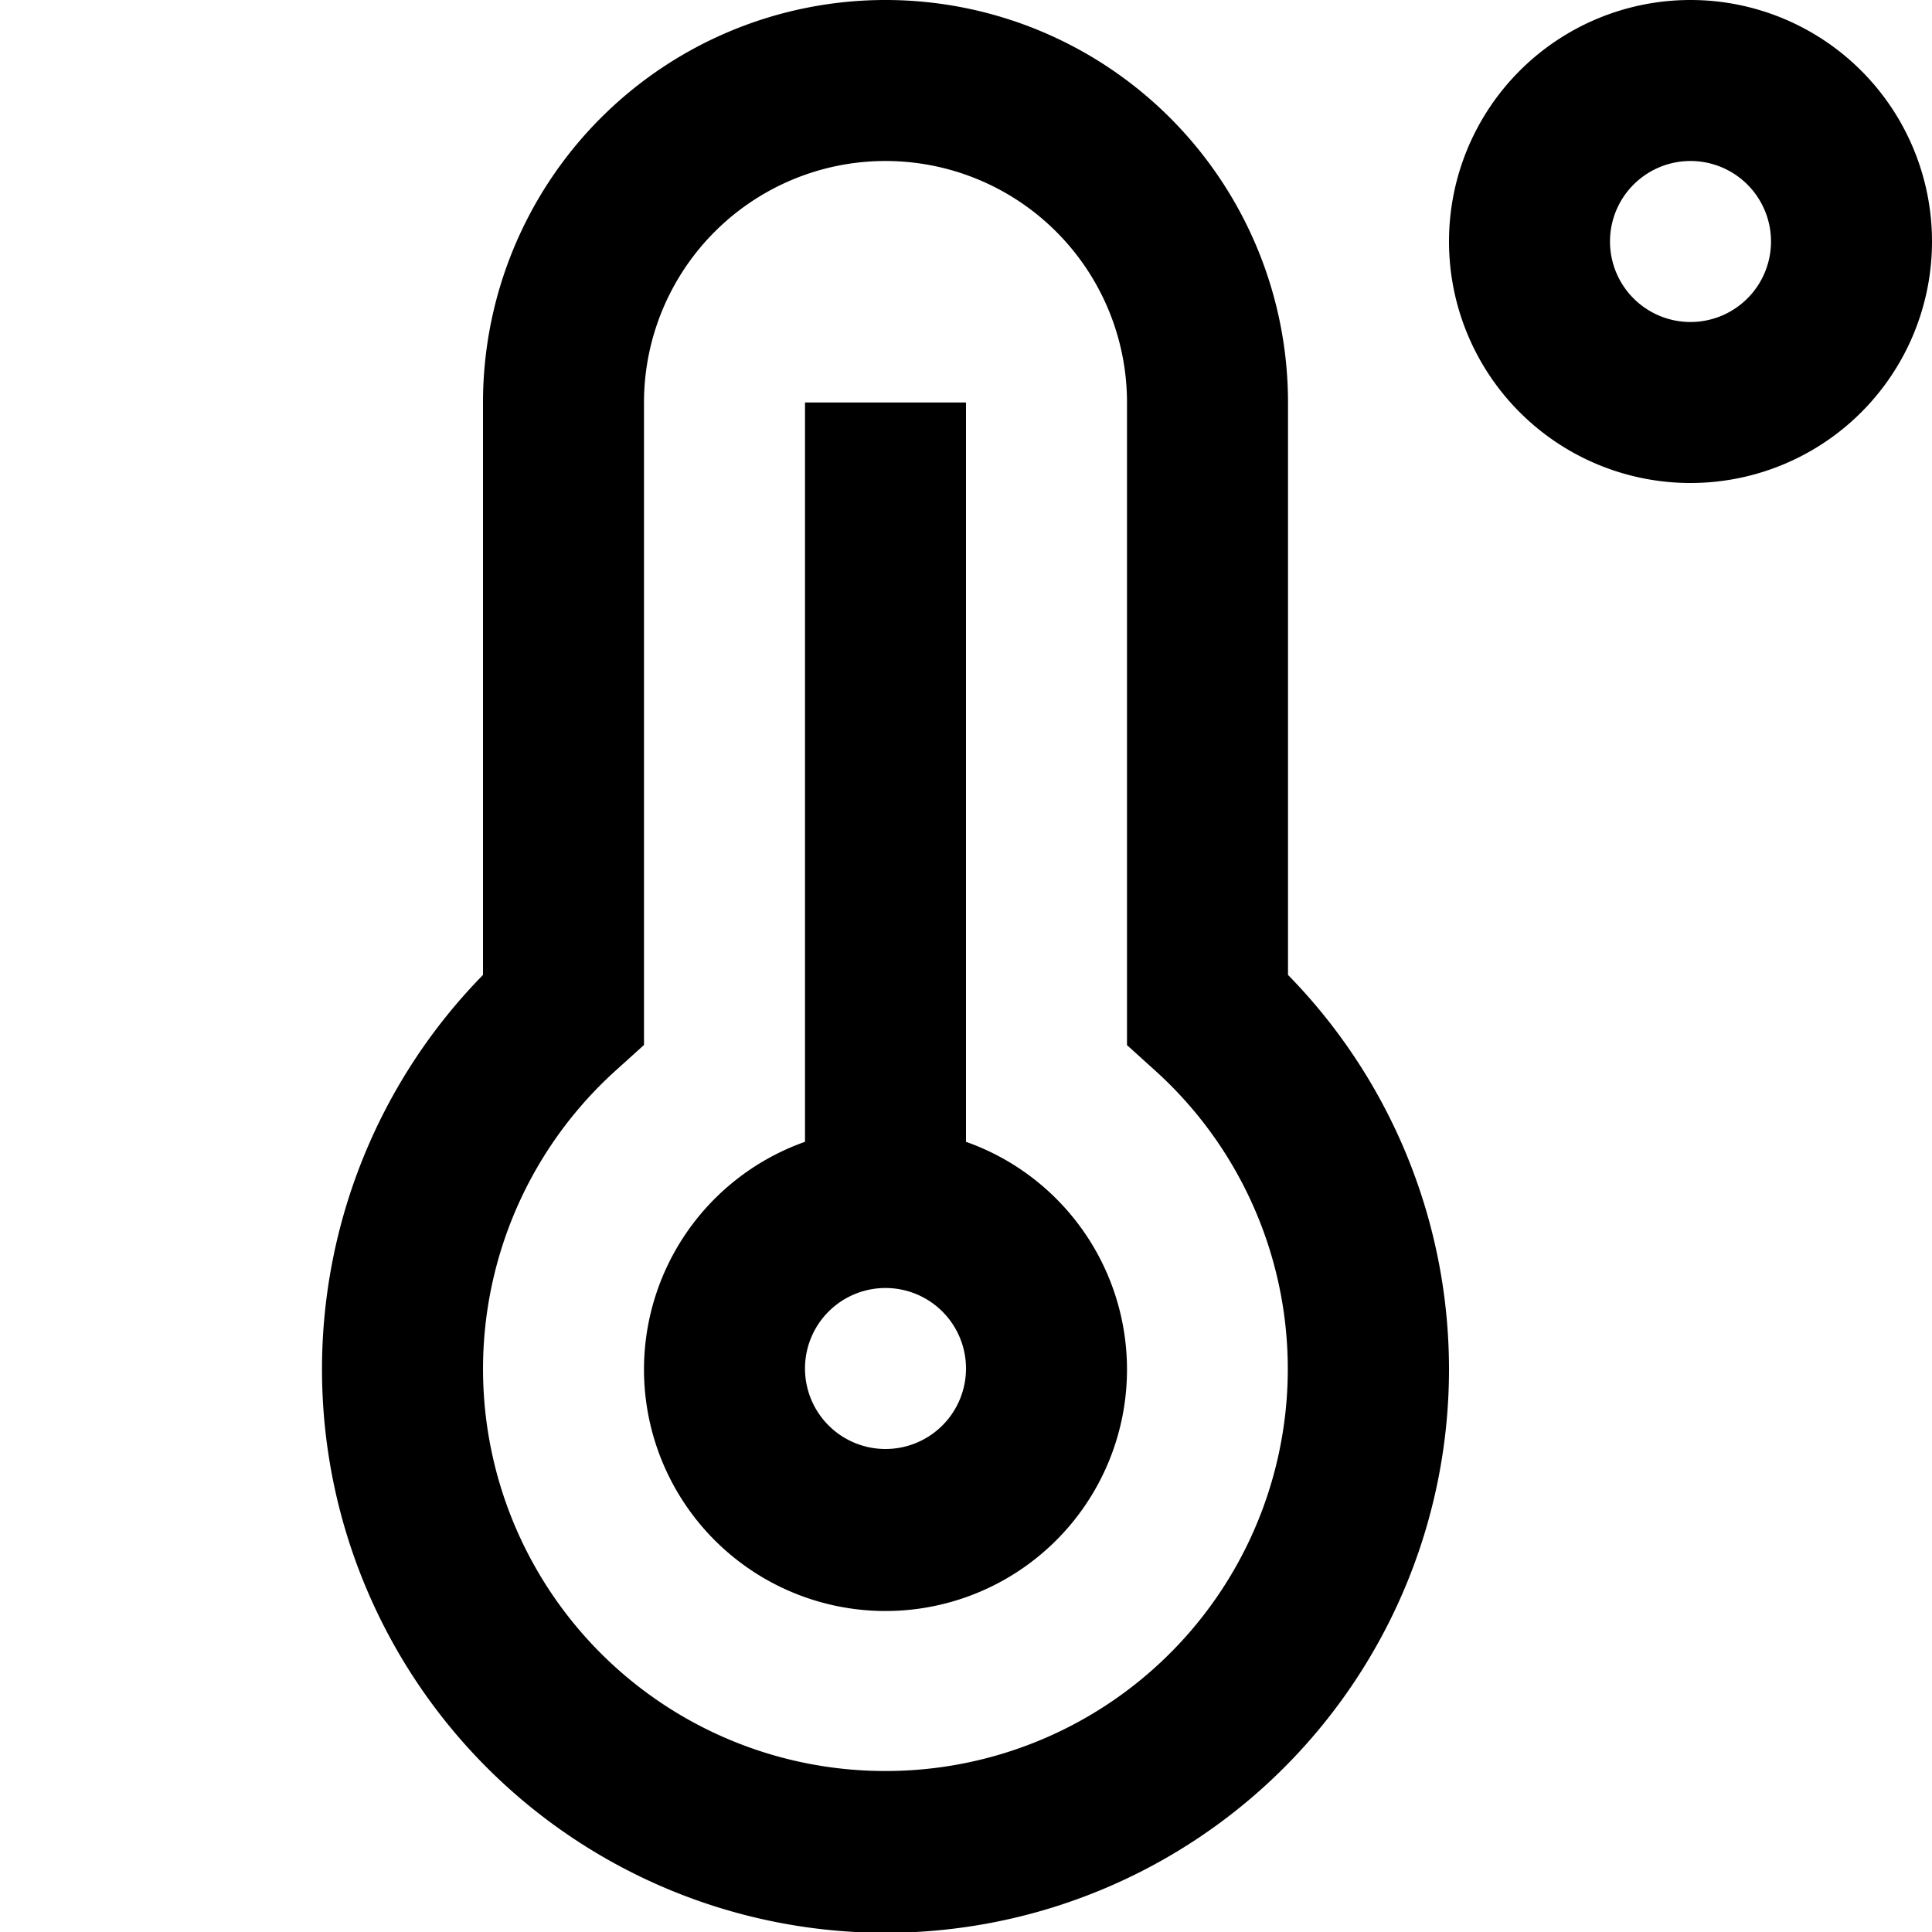 <?xml version="1.0" encoding="UTF-8"?>
<svg xmlns="http://www.w3.org/2000/svg" id="Layer_1" data-name="Layer 1" viewBox="0 0 24 24" width="512" height="512">
  <path d="M12,14.184V5H10v9.184a3,3,0,1,0,2,0ZM11,18a1,1,0,1,1,1-1A1,1,0,0,1,11,18ZM16,5A5,5,0,0,0,6,5v7.111a7,7,0,1,0,10,0ZM11,22a4.994,4.994,0,0,1-3.332-8.719l.332-.3V5a3,3,0,0,1,6,0v7.983l.332.3A4.994,4.994,0,0,1,11,22ZM21,0a3,3,0,1,0,3,3A3,3,0,0,0,21,0Zm0,4a1,1,0,1,1,1-1A1,1,0,0,1,21,4Z"></path>
</svg>
